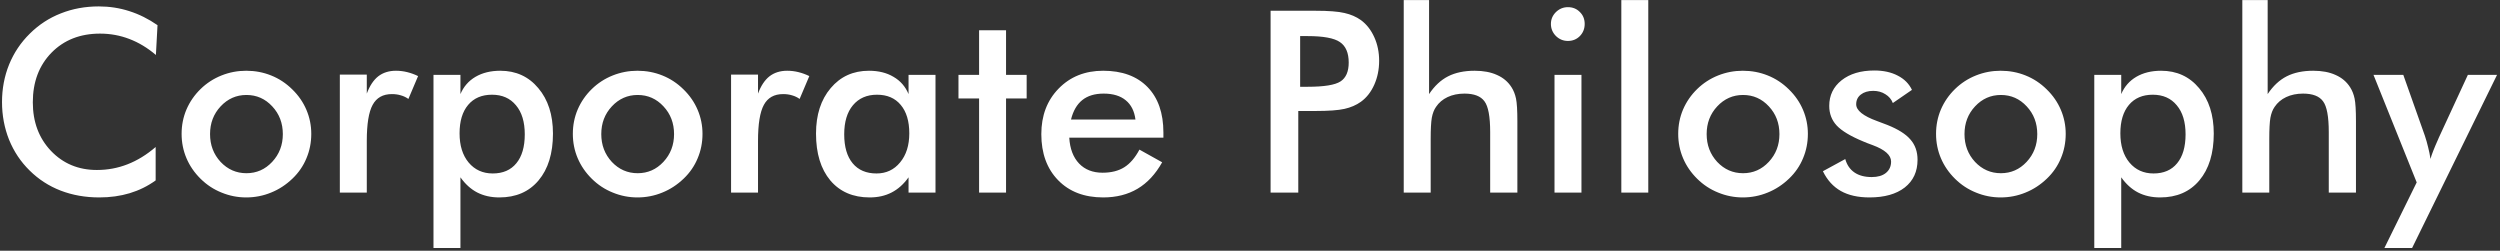 <svg width="688" height="69" viewBox="0 0 688 69" fill="none" xmlns="http://www.w3.org/2000/svg">
<rect x="0" y="0" width="688" height="69" fill="#333333" stroke="none"/>
<path d="M42.903 15.129C40.602 13.169 38.164 11.7 35.589 10.72C33.037 9.74 30.348 9.25 27.523 9.25C22.054 9.25 17.599 11.005 14.158 14.514C10.74 18.023 9.031 22.569 9.031 28.151C9.031 33.552 10.695 38.007 14.021 41.516C17.371 45.025 21.587 46.779 26.668 46.779C29.63 46.779 32.444 46.255 35.11 45.207C37.799 44.159 40.374 42.575 42.835 40.456V49.65C40.648 51.223 38.266 52.396 35.691 53.171C33.117 53.946 30.325 54.333 27.317 54.333C23.489 54.333 19.946 53.706 16.688 52.453C13.452 51.2 10.604 49.354 8.143 46.916C5.704 44.523 3.825 41.709 2.503 38.474C1.204 35.215 0.555 31.752 0.555 28.083C0.555 24.414 1.204 20.974 2.503 17.761C3.825 14.525 5.727 11.688 8.211 9.25C10.695 6.789 13.543 4.932 16.756 3.679C19.969 2.403 23.444 1.765 27.181 1.765C30.12 1.765 32.923 2.198 35.589 3.063C38.255 3.907 40.841 5.194 43.348 6.926L42.903 15.129ZM77.835 36.901C77.835 33.894 76.867 31.353 74.93 29.279C72.993 27.183 70.623 26.135 67.82 26.135C65.04 26.135 62.671 27.183 60.711 29.279C58.774 31.353 57.806 33.894 57.806 36.901C57.806 39.909 58.774 42.461 60.711 44.558C62.671 46.631 65.04 47.668 67.82 47.668C70.6 47.668 72.959 46.631 74.895 44.558C76.855 42.461 77.835 39.909 77.835 36.901ZM49.978 36.833C49.978 34.463 50.423 32.23 51.312 30.134C52.223 28.015 53.522 26.135 55.208 24.494C56.871 22.876 58.785 21.634 60.95 20.769C63.115 19.903 65.382 19.47 67.752 19.47C70.19 19.47 72.48 19.903 74.622 20.769C76.787 21.634 78.724 22.91 80.433 24.597C82.142 26.26 83.44 28.14 84.329 30.236C85.218 32.333 85.662 34.532 85.662 36.833C85.662 39.226 85.218 41.47 84.329 43.566C83.463 45.663 82.187 47.52 80.501 49.138C78.724 50.847 76.753 52.134 74.588 53C72.423 53.889 70.144 54.333 67.752 54.333C65.405 54.333 63.149 53.889 60.984 53C58.82 52.134 56.894 50.87 55.208 49.206C53.499 47.52 52.2 45.629 51.312 43.532C50.423 41.436 49.978 39.203 49.978 36.833ZM100.94 25.759C101.738 23.617 102.786 22.033 104.085 21.008C105.407 19.982 107.036 19.47 108.973 19.47C110.021 19.47 111.046 19.595 112.049 19.846C113.074 20.096 114.077 20.461 115.057 20.939L112.391 27.229C111.753 26.773 111.058 26.442 110.306 26.237C109.576 26.009 108.756 25.895 107.845 25.895C105.384 25.895 103.618 26.887 102.547 28.869C101.476 30.829 100.94 34.133 100.94 38.781V53H93.523V20.529H100.94V25.759ZM126.473 36.696C126.473 40.046 127.304 42.723 128.968 44.728C130.654 46.734 132.864 47.736 135.599 47.736C138.401 47.736 140.566 46.802 142.093 44.934C143.642 43.065 144.417 40.41 144.417 36.97C144.417 33.552 143.608 30.886 141.99 28.972C140.395 27.035 138.196 26.066 135.394 26.066C132.591 26.066 130.403 27.001 128.831 28.869C127.259 30.738 126.473 33.347 126.473 36.696ZM119.295 68.244V20.598H126.712V25.895C127.578 23.845 128.956 22.261 130.848 21.145C132.762 20.028 135.04 19.47 137.684 19.47C141.99 19.47 145.477 21.065 148.143 24.255C150.831 27.422 152.176 31.592 152.176 36.765C152.176 42.211 150.854 46.506 148.211 49.65C145.59 52.772 141.99 54.333 137.41 54.333C135.132 54.333 133.104 53.877 131.326 52.966C129.572 52.054 128.034 50.664 126.712 48.796V68.244H119.295ZM185.501 36.901C185.501 33.894 184.533 31.353 182.596 29.279C180.659 27.183 178.289 26.135 175.486 26.135C172.706 26.135 170.337 27.183 168.377 29.279C166.44 31.353 165.472 33.894 165.472 36.901C165.472 39.909 166.44 42.461 168.377 44.558C170.337 46.631 172.706 47.668 175.486 47.668C178.266 47.668 180.625 46.631 182.562 44.558C184.521 42.461 185.501 39.909 185.501 36.901ZM157.645 36.833C157.645 34.463 158.089 32.23 158.978 30.134C159.889 28.015 161.188 26.135 162.874 24.494C164.537 22.876 166.451 21.634 168.616 20.769C170.781 19.903 173.048 19.47 175.418 19.47C177.856 19.47 180.146 19.903 182.288 20.769C184.453 21.634 186.39 22.91 188.099 24.597C189.808 26.26 191.106 28.14 191.995 30.236C192.884 32.333 193.328 34.532 193.328 36.833C193.328 39.226 192.884 41.47 191.995 43.566C191.129 45.663 189.853 47.52 188.167 49.138C186.39 50.847 184.419 52.134 182.254 53C180.089 53.889 177.811 54.333 175.418 54.333C173.071 54.333 170.815 53.889 168.65 53C166.486 52.134 164.56 50.87 162.874 49.206C161.165 47.52 159.866 45.629 158.978 43.532C158.089 41.436 157.645 39.203 157.645 36.833ZM208.606 25.759C209.404 23.617 210.452 22.033 211.751 21.008C213.073 19.982 214.702 19.47 216.639 19.47C217.687 19.47 218.712 19.595 219.715 19.846C220.74 20.096 221.743 20.461 222.723 20.939L220.057 27.229C219.419 26.773 218.724 26.442 217.972 26.237C217.243 26.009 216.422 25.895 215.511 25.895C213.05 25.895 211.284 26.887 210.213 28.869C209.142 30.829 208.606 34.133 208.606 38.781V53H201.189V20.529H208.606V25.759ZM257.449 53H250.032V48.796C248.711 50.664 247.161 52.054 245.384 52.966C243.629 53.877 241.613 54.333 239.334 54.333C234.754 54.333 231.142 52.772 228.499 49.65C225.879 46.506 224.568 42.211 224.568 36.765C224.568 31.592 225.913 27.422 228.602 24.255C231.29 21.065 234.799 19.47 239.129 19.47C241.772 19.47 244.028 20.028 245.896 21.145C247.788 22.238 249.166 23.822 250.032 25.895V20.598H257.449V53ZM250.237 36.696C250.237 33.347 249.451 30.738 247.879 28.869C246.329 27.001 244.153 26.066 241.351 26.066C238.548 26.066 236.338 27.035 234.72 28.972C233.125 30.886 232.327 33.552 232.327 36.97C232.327 40.41 233.102 43.065 234.651 44.934C236.201 46.802 238.388 47.736 241.214 47.736C243.88 47.736 246.045 46.722 247.708 44.694C249.394 42.666 250.237 40 250.237 36.696ZM269.446 53V27.092H263.772V20.598H269.446V8.327H276.863V20.598H282.537V27.092H276.863V53H269.446ZM320.169 37.893H294.261C294.443 40.923 295.343 43.293 296.961 45.002C298.579 46.688 300.732 47.531 303.421 47.531C305.813 47.531 307.807 47.03 309.402 46.027C310.997 45.025 312.387 43.407 313.572 41.174L319.827 44.66C318.004 47.919 315.748 50.345 313.06 51.94C310.371 53.535 307.215 54.333 303.592 54.333C298.396 54.333 294.261 52.749 291.185 49.582C288.108 46.415 286.57 42.188 286.57 36.901C286.57 31.82 288.154 27.65 291.321 24.392C294.511 21.11 298.602 19.47 303.592 19.47C308.81 19.47 312.877 20.962 315.794 23.947C318.711 26.932 320.169 31.114 320.169 36.491V37.893ZM312.479 32.902C312.182 30.578 311.294 28.812 309.812 27.605C308.331 26.374 306.303 25.759 303.729 25.759C301.29 25.759 299.331 26.351 297.85 27.536C296.368 28.721 295.332 30.51 294.739 32.902H312.479ZM357.801 23.879H359.886C364.397 23.879 367.405 23.389 368.909 22.409C370.413 21.429 371.165 19.698 371.165 17.214C371.165 14.548 370.356 12.668 368.738 11.574C367.143 10.48 364.192 9.934 359.886 9.934H357.801V23.879ZM357.288 30.544V53H349.666V2.961H361.971C365.617 2.961 368.294 3.166 370.003 3.576C371.735 3.964 373.239 4.613 374.515 5.524C376.087 6.687 377.317 8.259 378.206 10.241C379.095 12.201 379.539 14.366 379.539 16.735C379.539 19.105 379.095 21.293 378.206 23.298C377.317 25.303 376.087 26.875 374.515 28.015C373.239 28.926 371.735 29.576 370.003 29.963C368.294 30.35 365.617 30.544 361.971 30.544H360.364H357.288ZM386.307 53V0.021H393.279V25.895C394.76 23.662 396.504 22.033 398.509 21.008C400.514 19.982 402.952 19.47 405.823 19.47C408.239 19.47 410.289 19.857 411.976 20.632C413.685 21.384 415.018 22.512 415.975 24.016C416.544 24.904 416.954 25.941 417.205 27.126C417.456 28.311 417.581 30.384 417.581 33.347V53H410.096V36.355C410.096 32.093 409.572 29.268 408.523 27.878C407.498 26.465 405.664 25.759 403.021 25.759C401.289 25.759 399.739 26.078 398.372 26.716C397.028 27.354 395.968 28.254 395.193 29.416C394.646 30.191 394.259 31.193 394.031 32.424C393.826 33.632 393.724 35.568 393.724 38.234V53H386.307ZM426.81 6.584C426.81 5.331 427.265 4.248 428.177 3.337C429.111 2.425 430.216 1.97 431.492 1.97C432.814 1.97 433.908 2.414 434.773 3.303C435.662 4.169 436.106 5.262 436.106 6.584C436.106 7.906 435.662 9.022 434.773 9.934C433.885 10.822 432.791 11.267 431.492 11.267C430.216 11.267 429.111 10.811 428.177 9.899C427.265 8.965 426.81 7.86 426.81 6.584ZM427.801 53V20.598H435.218V53H427.801ZM446.189 53V0.021H453.606V53H446.189ZM489.7 36.901C489.7 33.894 488.732 31.353 486.795 29.279C484.858 27.183 482.488 26.135 479.686 26.135C476.906 26.135 474.536 27.183 472.576 29.279C470.639 31.353 469.671 33.894 469.671 36.901C469.671 39.909 470.639 42.461 472.576 44.558C474.536 46.631 476.906 47.668 479.686 47.668C482.465 47.668 484.824 46.631 486.761 44.558C488.72 42.461 489.7 39.909 489.7 36.901ZM461.844 36.833C461.844 34.463 462.288 32.23 463.177 30.134C464.088 28.015 465.387 26.135 467.073 24.494C468.737 22.876 470.651 21.634 472.815 20.769C474.98 19.903 477.247 19.47 479.617 19.47C482.055 19.47 484.345 19.903 486.487 20.769C488.652 21.634 490.589 22.91 492.298 24.597C494.007 26.26 495.306 28.14 496.194 30.236C497.083 32.333 497.527 34.532 497.527 36.833C497.527 39.226 497.083 41.47 496.194 43.566C495.328 45.663 494.052 47.52 492.366 49.138C490.589 50.847 488.618 52.134 486.453 53C484.288 53.889 482.01 54.333 479.617 54.333C477.27 54.333 475.014 53.889 472.85 53C470.685 52.134 468.759 50.87 467.073 49.206C465.364 47.52 464.065 45.629 463.177 43.532C462.288 41.436 461.844 39.203 461.844 36.833ZM501.663 47.121L507.815 43.772C508.271 45.389 509.114 46.62 510.345 47.463C511.575 48.306 513.159 48.727 515.096 48.727C516.759 48.727 518.058 48.352 518.992 47.6C519.949 46.825 520.428 45.777 520.428 44.455C520.428 42.7 518.742 41.197 515.369 39.943C514.23 39.533 513.353 39.191 512.737 38.918C509.274 37.482 506.847 36.024 505.457 34.543C504.09 33.062 503.406 31.262 503.406 29.143C503.406 26.249 504.534 23.902 506.79 22.102C509.069 20.301 512.076 19.401 515.813 19.401C518.32 19.401 520.462 19.869 522.239 20.803C524.039 21.714 525.35 23.024 526.17 24.733L520.906 28.356C520.519 27.331 519.835 26.522 518.855 25.93C517.898 25.314 516.782 25.007 515.506 25.007C514.093 25.007 512.954 25.349 512.088 26.032C511.245 26.693 510.823 27.582 510.823 28.698C510.823 30.384 512.737 31.922 516.565 33.312C517.773 33.745 518.707 34.099 519.368 34.372C522.353 35.557 524.484 36.901 525.76 38.405C527.059 39.886 527.708 41.743 527.708 43.977C527.708 47.212 526.535 49.753 524.188 51.599C521.84 53.422 518.605 54.333 514.48 54.333C511.313 54.333 508.681 53.741 506.585 52.556C504.489 51.371 502.848 49.559 501.663 47.121ZM560.657 36.901C560.657 33.894 559.689 31.353 557.752 29.279C555.815 27.183 553.445 26.135 550.643 26.135C547.863 26.135 545.493 27.183 543.533 29.279C541.596 31.353 540.628 33.894 540.628 36.901C540.628 39.909 541.596 42.461 543.533 44.558C545.493 46.631 547.863 47.668 550.643 47.668C553.423 47.668 555.781 46.631 557.718 44.558C559.677 42.461 560.657 39.909 560.657 36.901ZM532.801 36.833C532.801 34.463 533.245 32.23 534.134 30.134C535.045 28.015 536.344 26.135 538.03 24.494C539.694 22.876 541.608 21.634 543.772 20.769C545.937 19.903 548.204 19.47 550.574 19.47C553.012 19.47 555.302 19.903 557.444 20.769C559.609 21.634 561.546 22.91 563.255 24.597C564.964 26.26 566.263 28.14 567.151 30.236C568.04 32.333 568.484 34.532 568.484 36.833C568.484 39.226 568.04 41.47 567.151 43.566C566.285 45.663 565.009 47.52 563.323 49.138C561.546 50.847 559.575 52.134 557.41 53C555.245 53.889 552.967 54.333 550.574 54.333C548.227 54.333 545.971 53.889 543.807 53C541.642 52.134 539.716 50.87 538.03 49.206C536.321 47.52 535.022 45.629 534.134 43.532C533.245 41.436 532.801 39.203 532.801 36.833ZM583.523 36.696C583.523 40.046 584.355 42.723 586.019 44.728C587.705 46.734 589.915 47.736 592.649 47.736C595.452 47.736 597.617 46.802 599.144 44.934C600.693 43.065 601.468 40.41 601.468 36.97C601.468 33.552 600.659 30.886 599.041 28.972C597.446 27.035 595.247 26.066 592.444 26.066C589.642 26.066 587.454 27.001 585.882 28.869C584.31 30.738 583.523 33.347 583.523 36.696ZM576.346 68.244V20.598H583.763V25.895C584.629 23.845 586.007 22.261 587.898 21.145C589.812 20.028 592.091 19.47 594.734 19.47C599.041 19.47 602.527 21.065 605.193 24.255C607.882 27.422 609.227 31.592 609.227 36.765C609.227 42.211 607.905 46.506 605.262 49.65C602.641 52.772 599.041 54.333 594.461 54.333C592.182 54.333 590.154 53.877 588.377 52.966C586.622 52.054 585.084 50.664 583.763 48.796V68.244H576.346ZM617.088 53V0.021H624.061V25.895C625.542 23.662 627.285 22.033 629.29 21.008C631.295 19.982 633.733 19.47 636.604 19.47C639.02 19.47 641.071 19.857 642.757 20.632C644.466 21.384 645.799 22.512 646.756 24.016C647.326 24.904 647.736 25.941 647.986 27.126C648.237 28.311 648.362 30.384 648.362 33.347V53H640.877V36.355C640.877 32.093 640.353 29.268 639.305 27.878C638.279 26.465 636.445 25.759 633.802 25.759C632.07 25.759 630.521 26.078 629.153 26.716C627.809 27.354 626.749 28.254 625.975 29.416C625.428 30.191 625.04 31.193 624.812 32.424C624.607 33.632 624.505 35.568 624.505 38.234V53H617.088ZM663.812 68.244H656.189L665.076 50.197L653.182 20.598H661.385L667.332 37.38C667.674 38.405 667.97 39.453 668.221 40.524C668.494 41.573 668.711 42.644 668.87 43.737C669.166 42.598 669.873 40.786 670.989 38.303L671.16 37.893L679.158 20.598H687.19L663.812 68.244Z" fill="white"/>
</svg>
